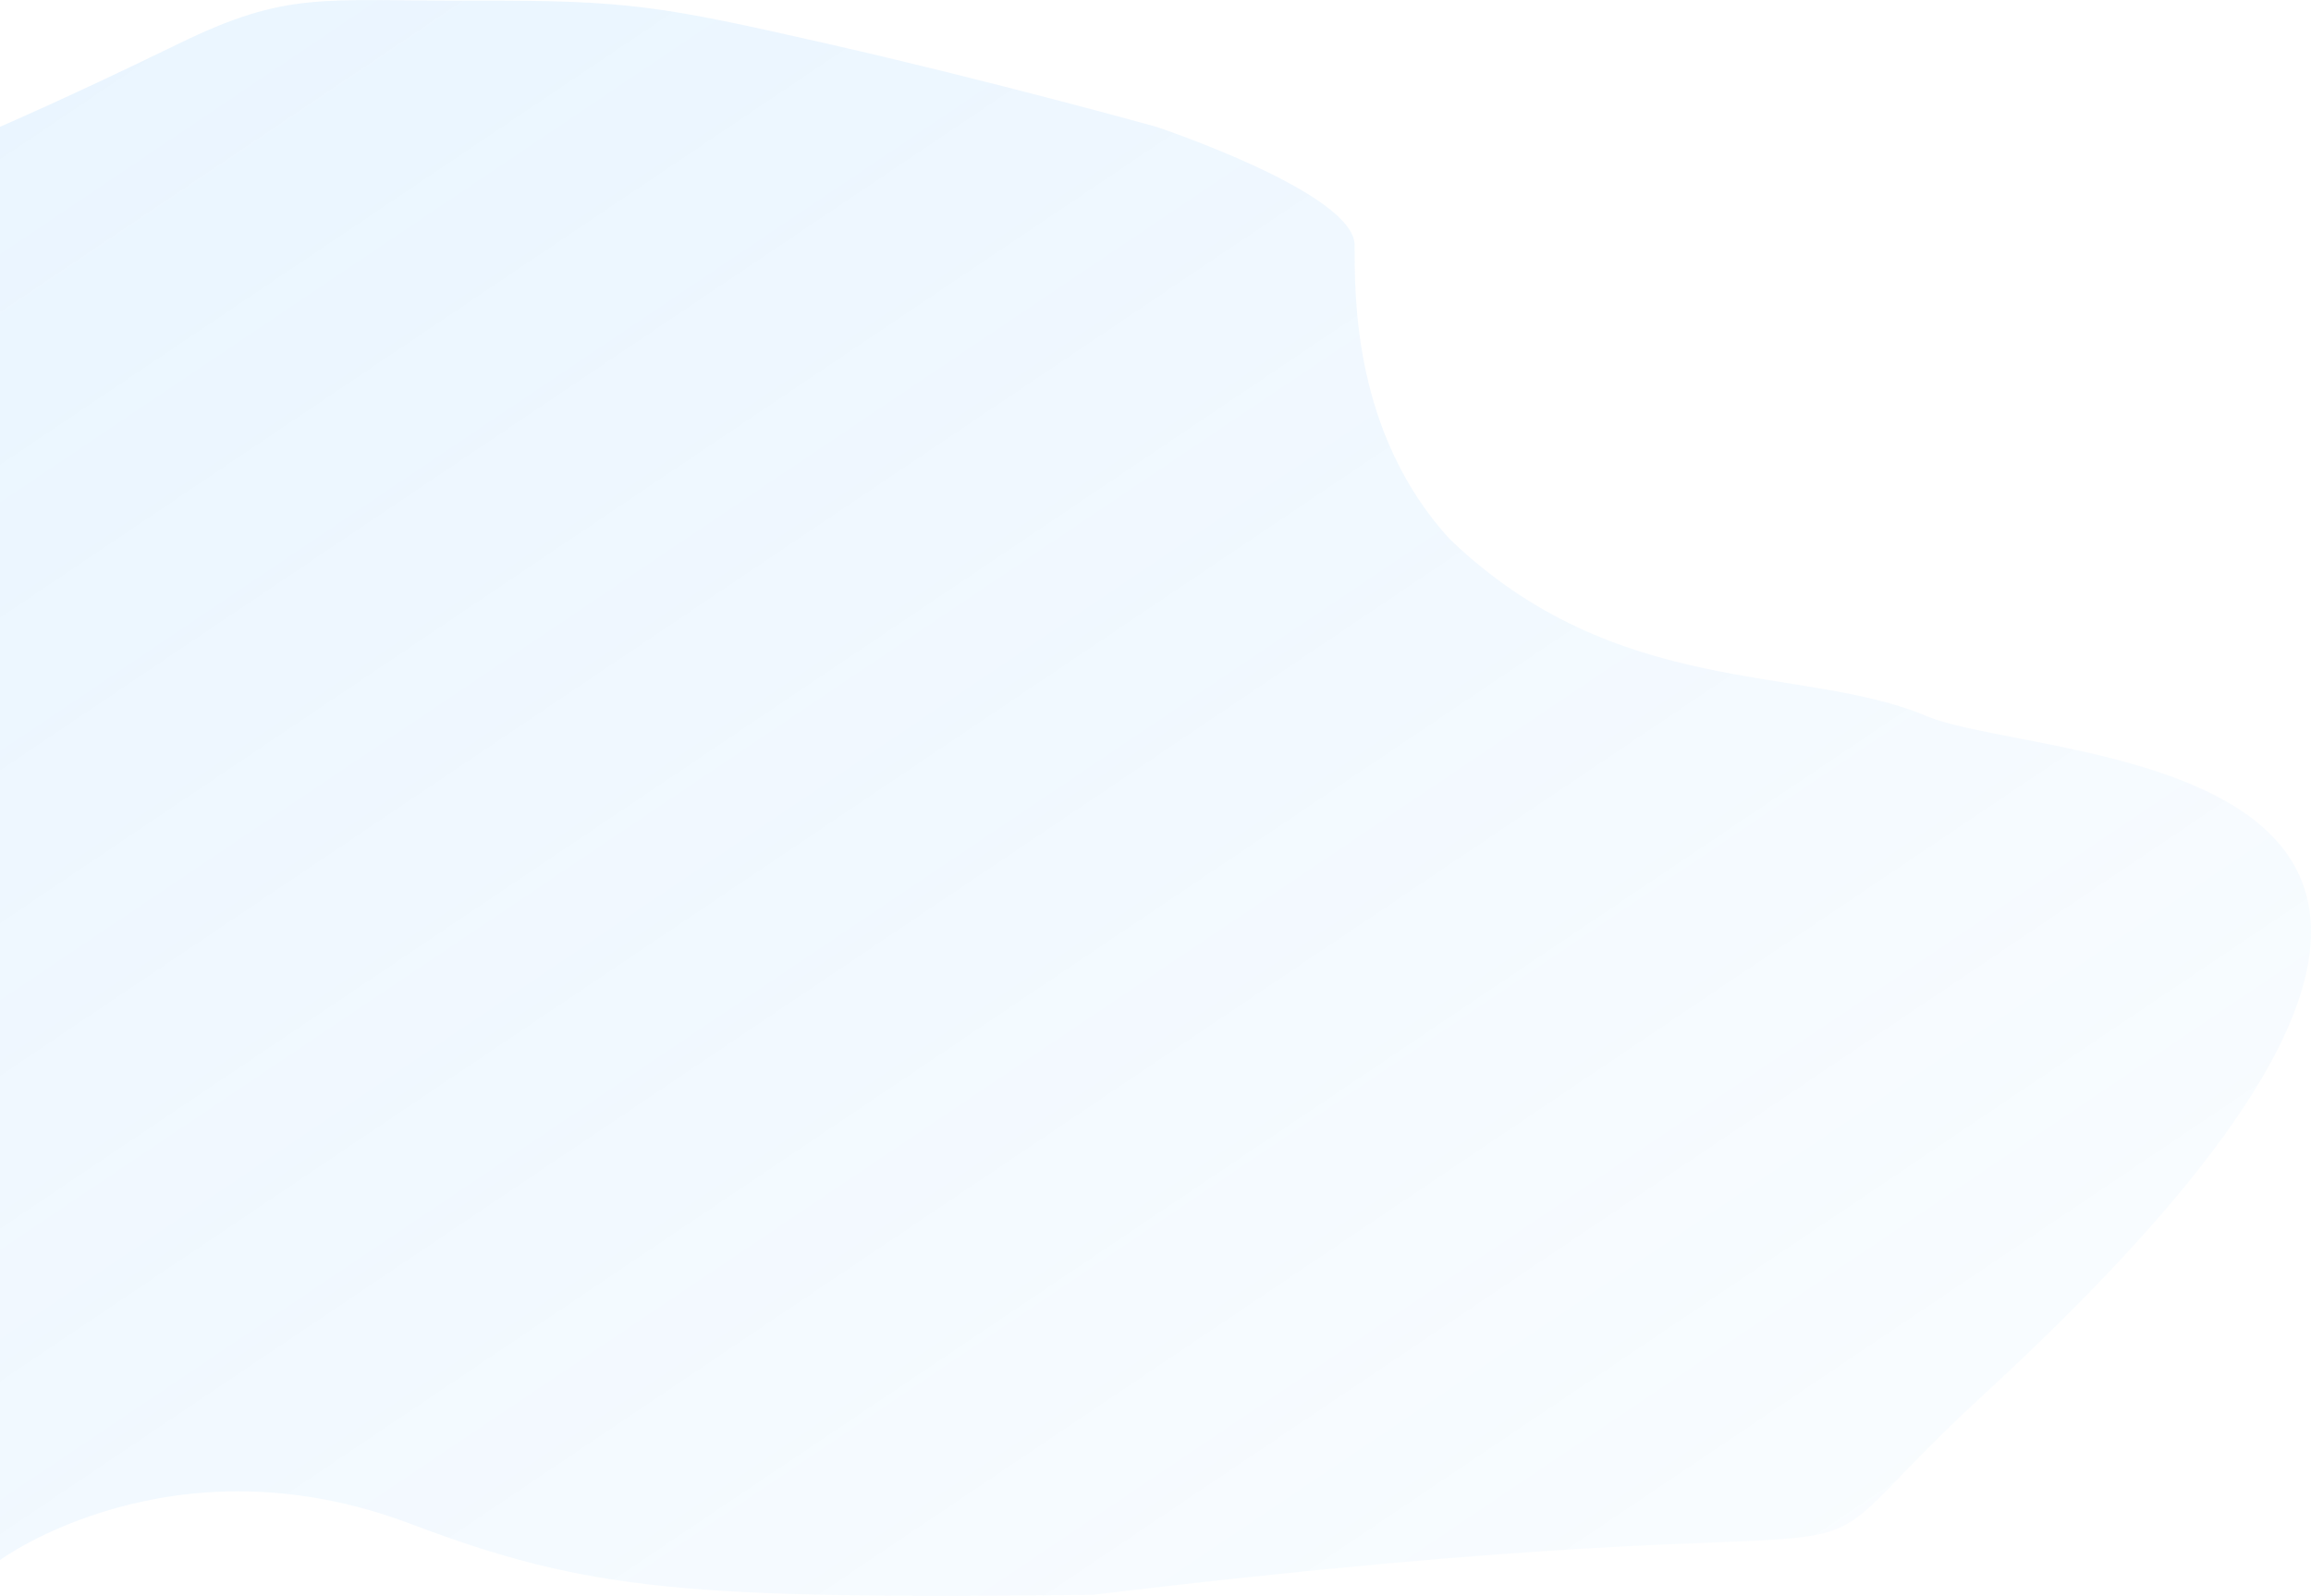 <svg xmlns="http://www.w3.org/2000/svg" xmlns:xlink="http://www.w3.org/1999/xlink" width="336.524" height="232.443" viewBox="0 0 336.524 232.443">
  <defs>
    <linearGradient id="linear-gradient" x1="-0.036" y1="0.04" x2="0.945" y2="0.946" gradientUnits="objectBoundingBox">
      <stop offset="0" stop-color="#269bff"/>
      <stop offset="1" stop-color="#2699fb" stop-opacity="0.173"/>
    </linearGradient>
  </defs>
  <path id="shape" d="M4939,9570.562s25.04-18.411,59.765-5.276c26.247,9.929,40.4,10.961,99.338,10.352,135.214-16.308,93.716,3.98,129.725-29.139,103.177-94.892,9.508-91.324-8.338-98.881s-45.136-2.321-69.5-25.879c-13.895-15.334-13.731-35.072-13.731-42.7s-28.889-17.234-28.889-17.234-23.671-6.6-47.852-12.093-28.981-6.352-51.375-6.285-27.19-1.5-43.157,6.285S4939,9361.8,4939,9361.8Z" transform="translate(-4939 -9343.333)" opacity="0.1" fill="url(#linear-gradient)"/>
</svg>
